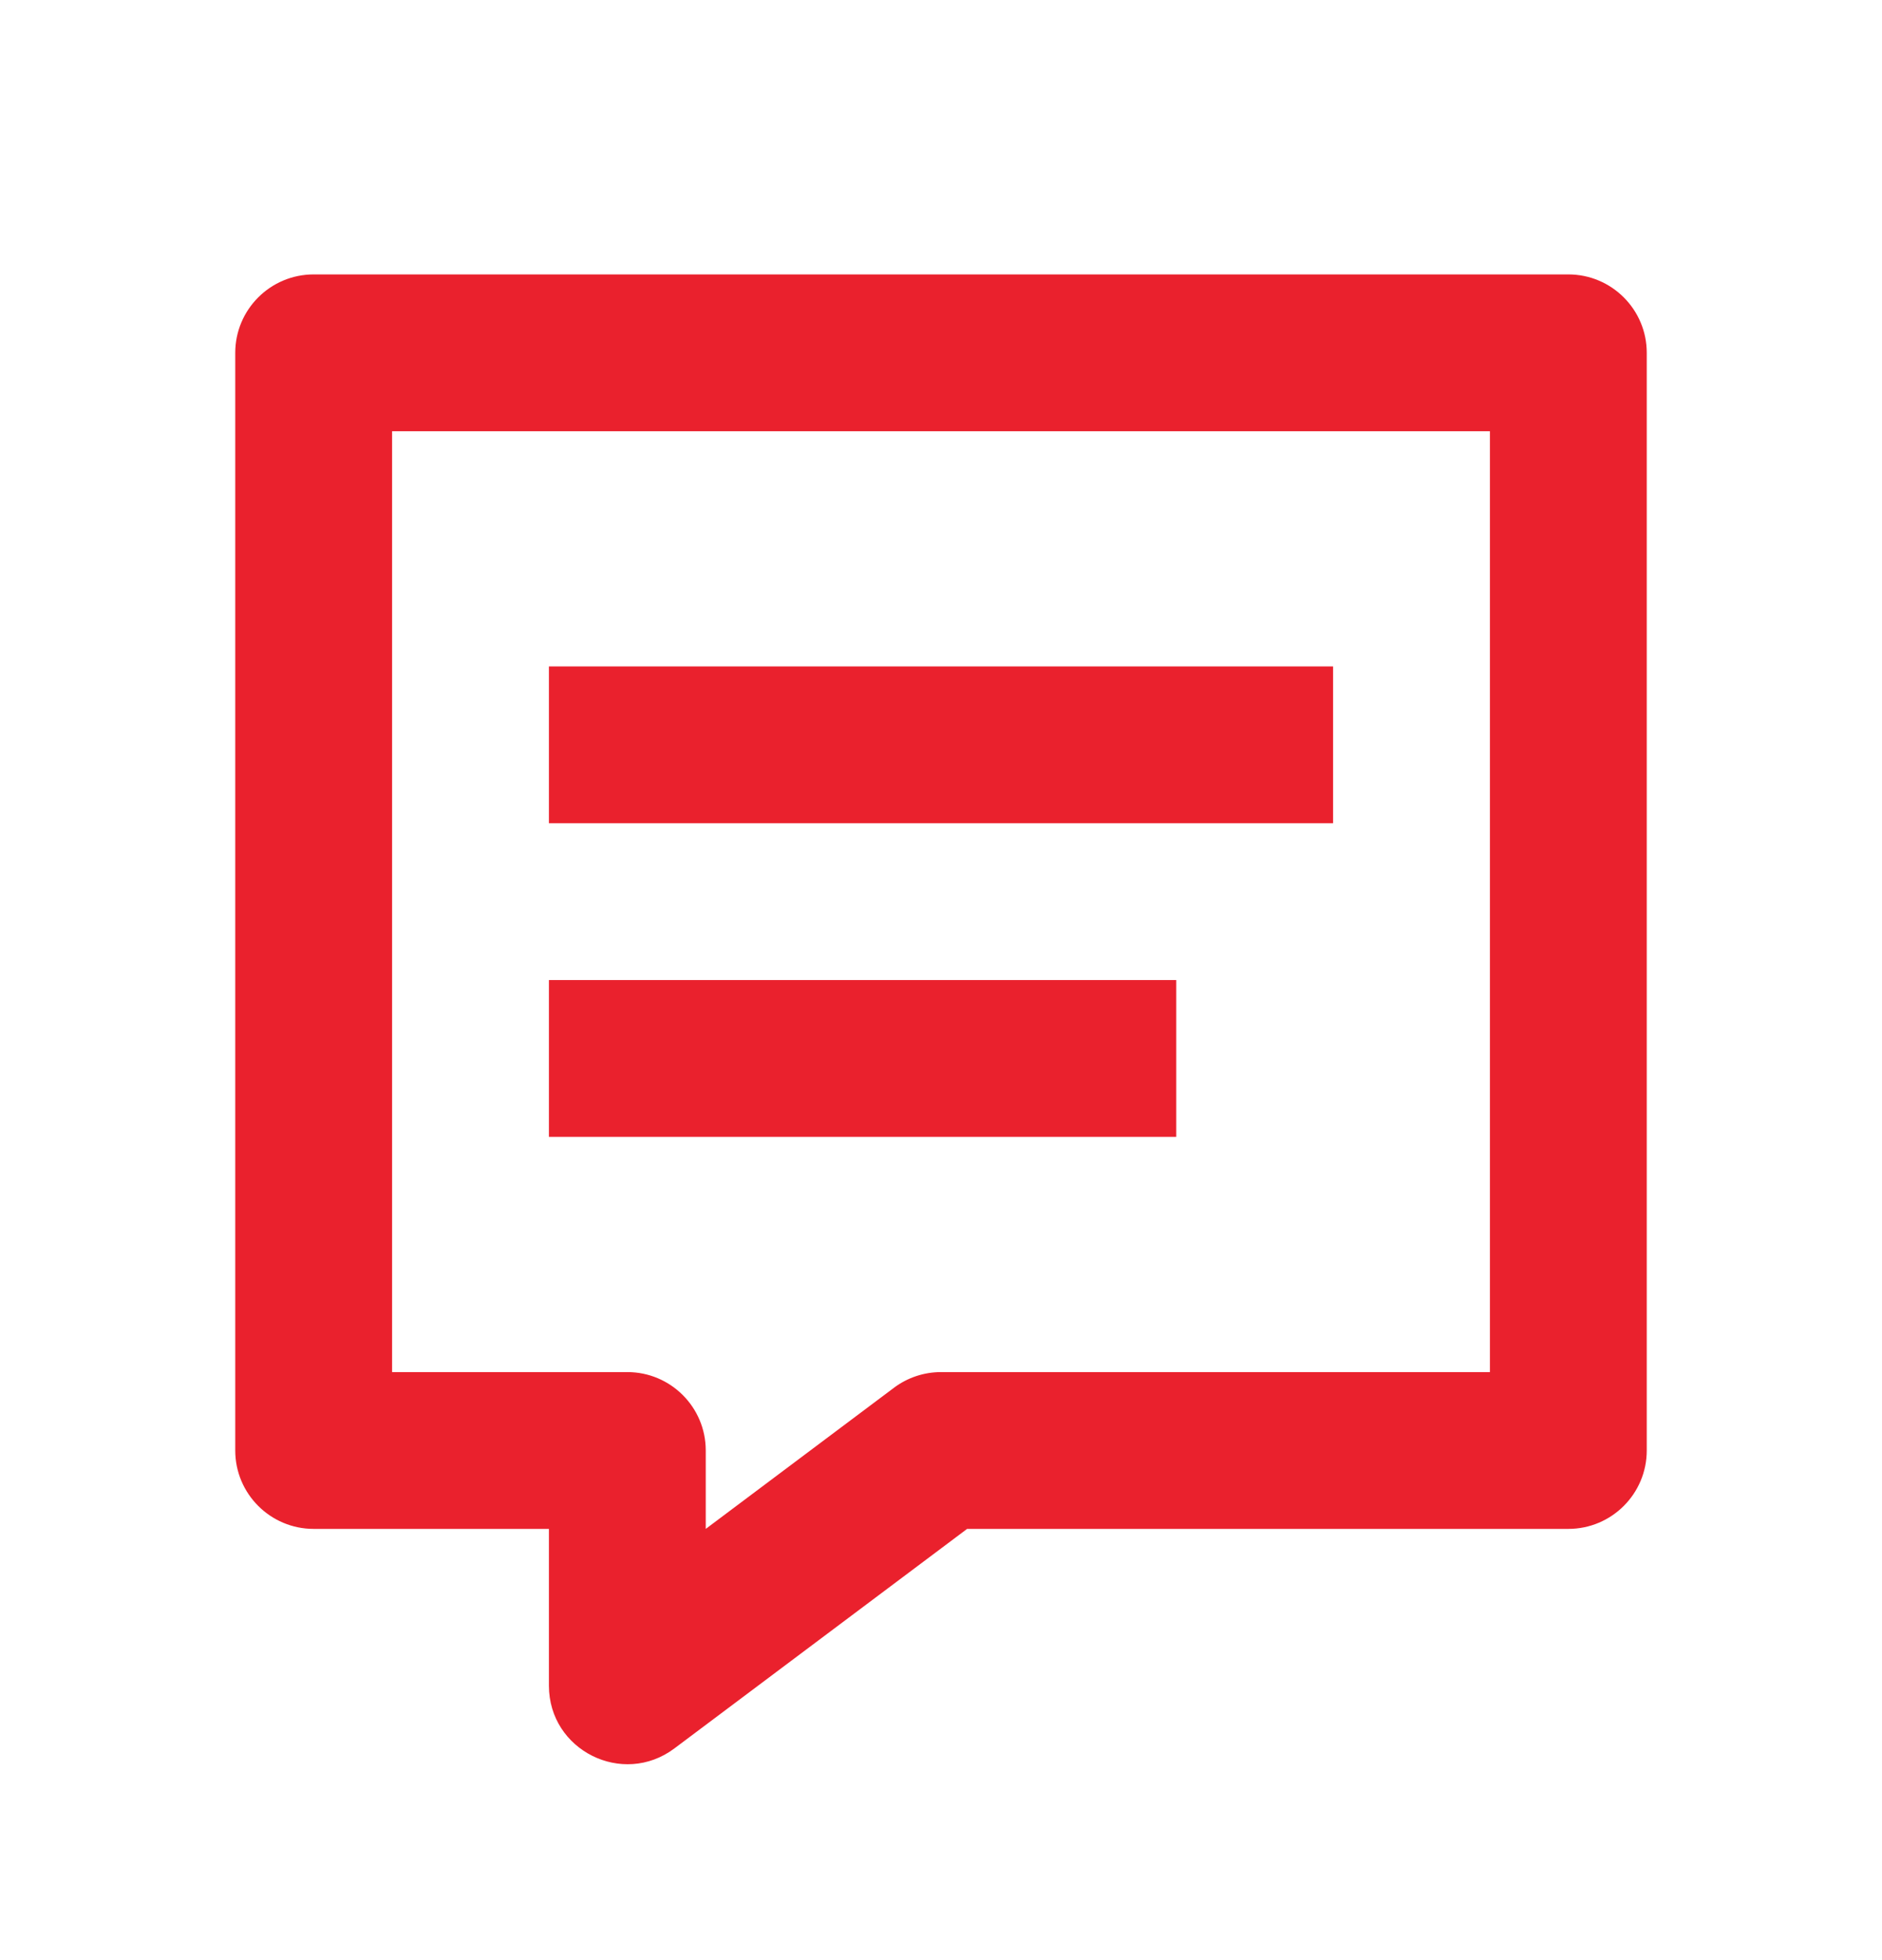 <svg width="24" height="25" viewBox="0 0 24 25" fill="none" xmlns="http://www.w3.org/2000/svg">
<path d="M20 3.5C20.552 3.5 21 3.948 21 4.5V18.5C21 19.052 20.552 19.5 20 19.5H12.333L8.6 22.3C7.941 22.794 7 22.324 7 21.5V19.5H4C3.448 19.5 3 19.052 3 18.5V4.5C3 3.948 3.448 3.5 4 3.5H20ZM19 5.5H5V17.5H8C8.552 17.5 9 17.948 9 18.5V19.5L11.4 17.7C11.573 17.57 11.784 17.5 12 17.5H19V5.5ZM15 12.5V14.5H7V12.5H15ZM17 8.5V10.5H7V8.5H17Z" fill="#EA212D"/>
</svg>

